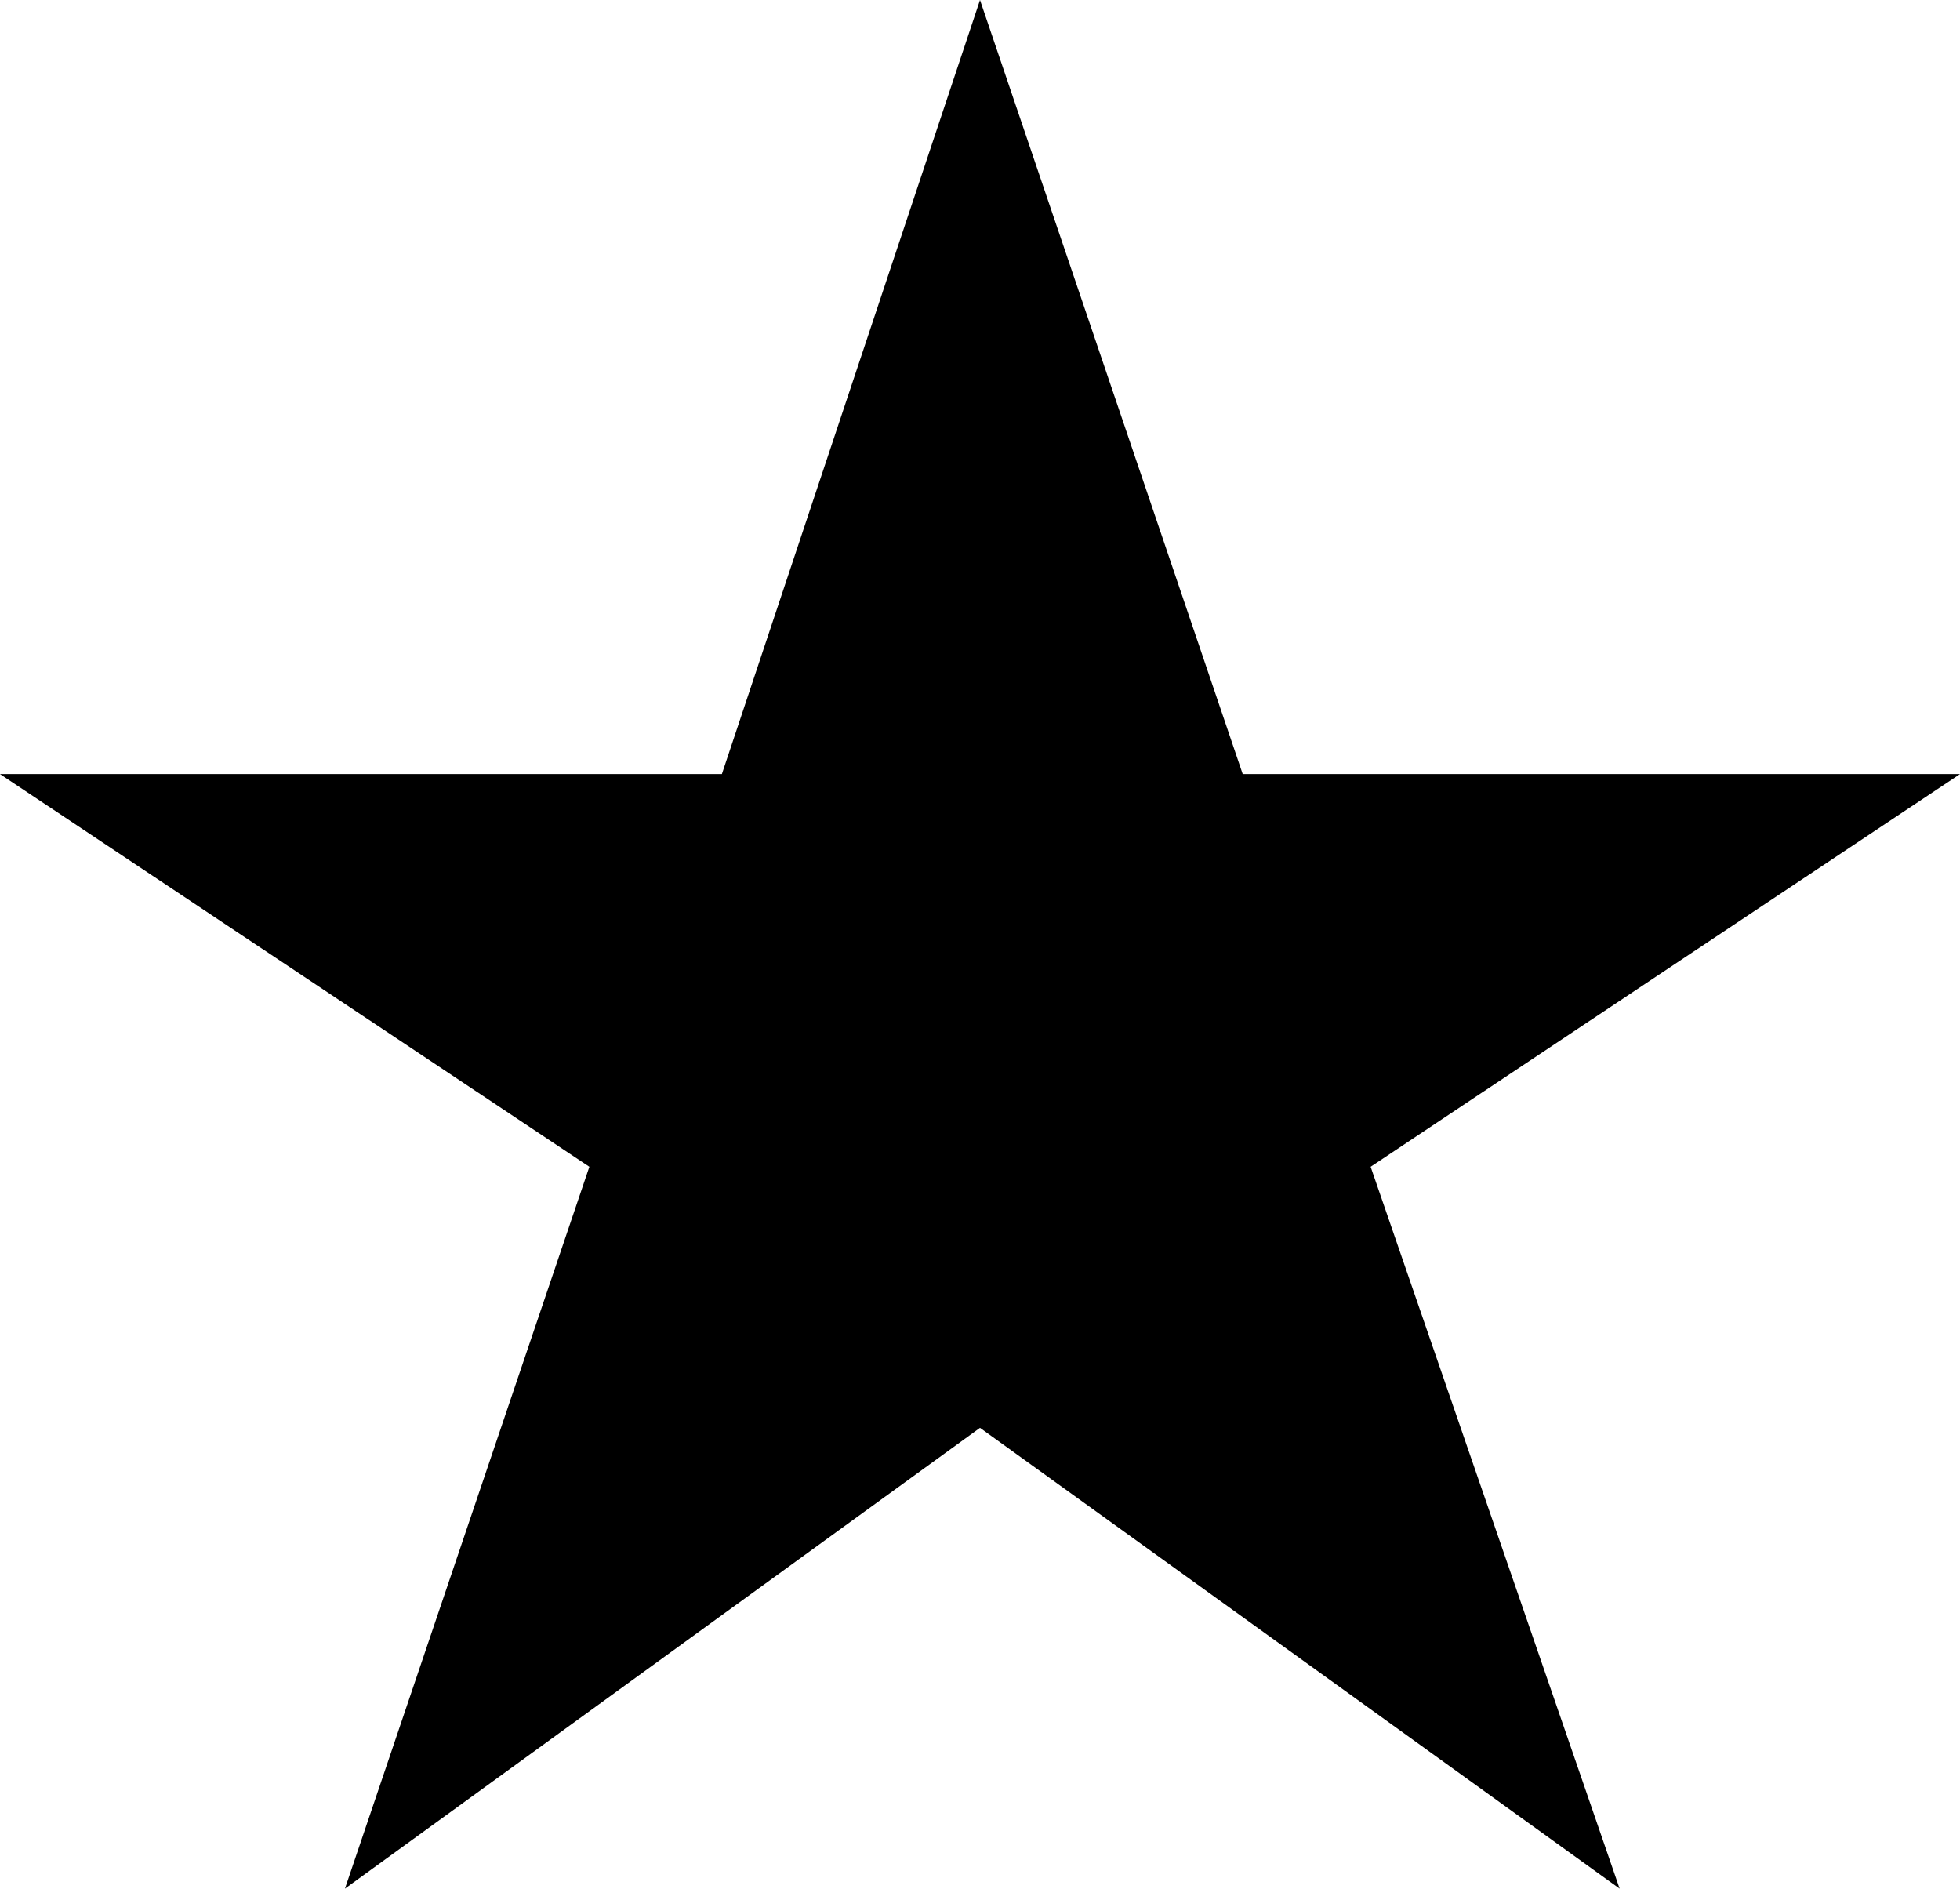 <svg viewBox="0 0 82 79" fill="none" xmlns="http://www.w3.org/2000/svg">
<path d="M14.431 79L24.657 48.805L0 32.379H30.201L41 0L51.991 32.379H82L57.343 48.805L67.76 79L41 59.725L14.431 79Z" fill="#000000"/>
</svg>